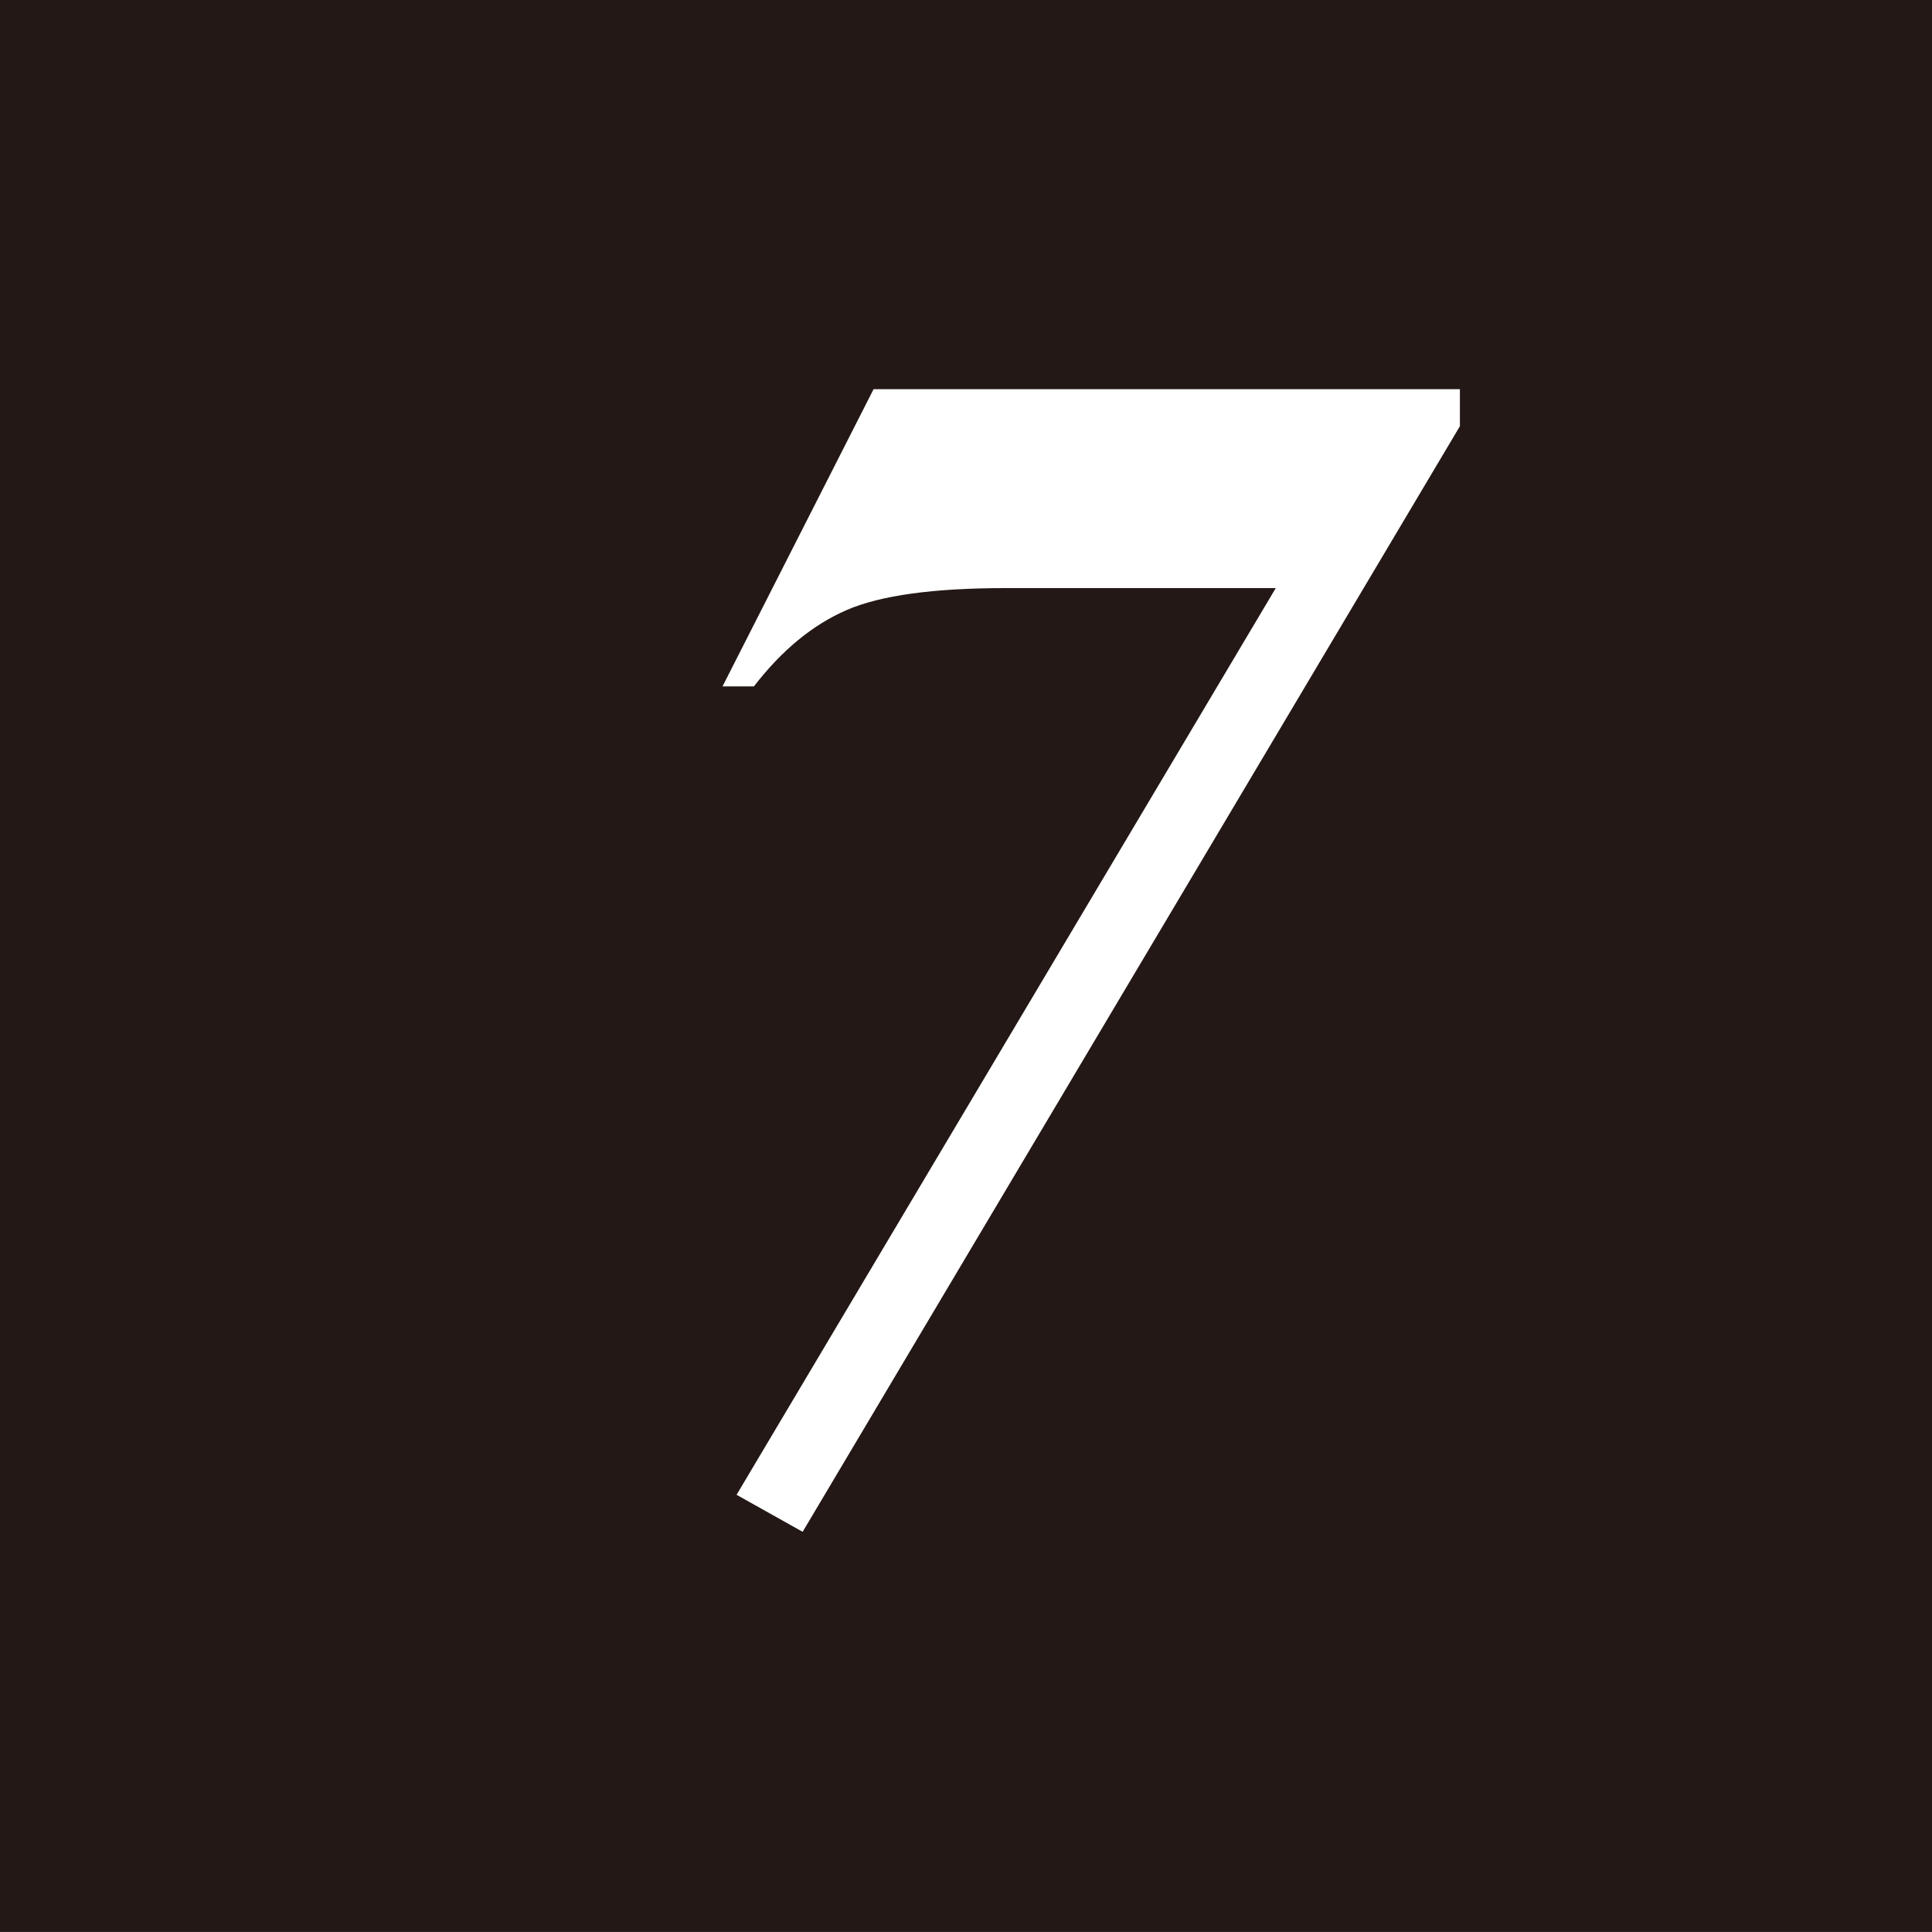 <?xml version="1.0" encoding="UTF-8"?>
<svg id="_レイヤー_1" data-name="レイヤー 1" xmlns="http://www.w3.org/2000/svg" viewBox="0 0 51.265 51.264">
  <defs>
    <style>
      .cls-1 {
        fill: #fff;
      }

      .cls-2 {
        fill: #231815;
      }
    </style>
  </defs>
  <rect class="cls-2" width="51.265" height="51.264"/>
  <path class="cls-1" d="m23.18,10.327h15.558v.982l-17.44,29.337-1.753-.982,14.307-24.059h-7.166c-1.914,0-3.319.192-4.217.581s-1.719,1.061-2.464,2.027h-.833l4.008-7.886Z"/>
</svg>